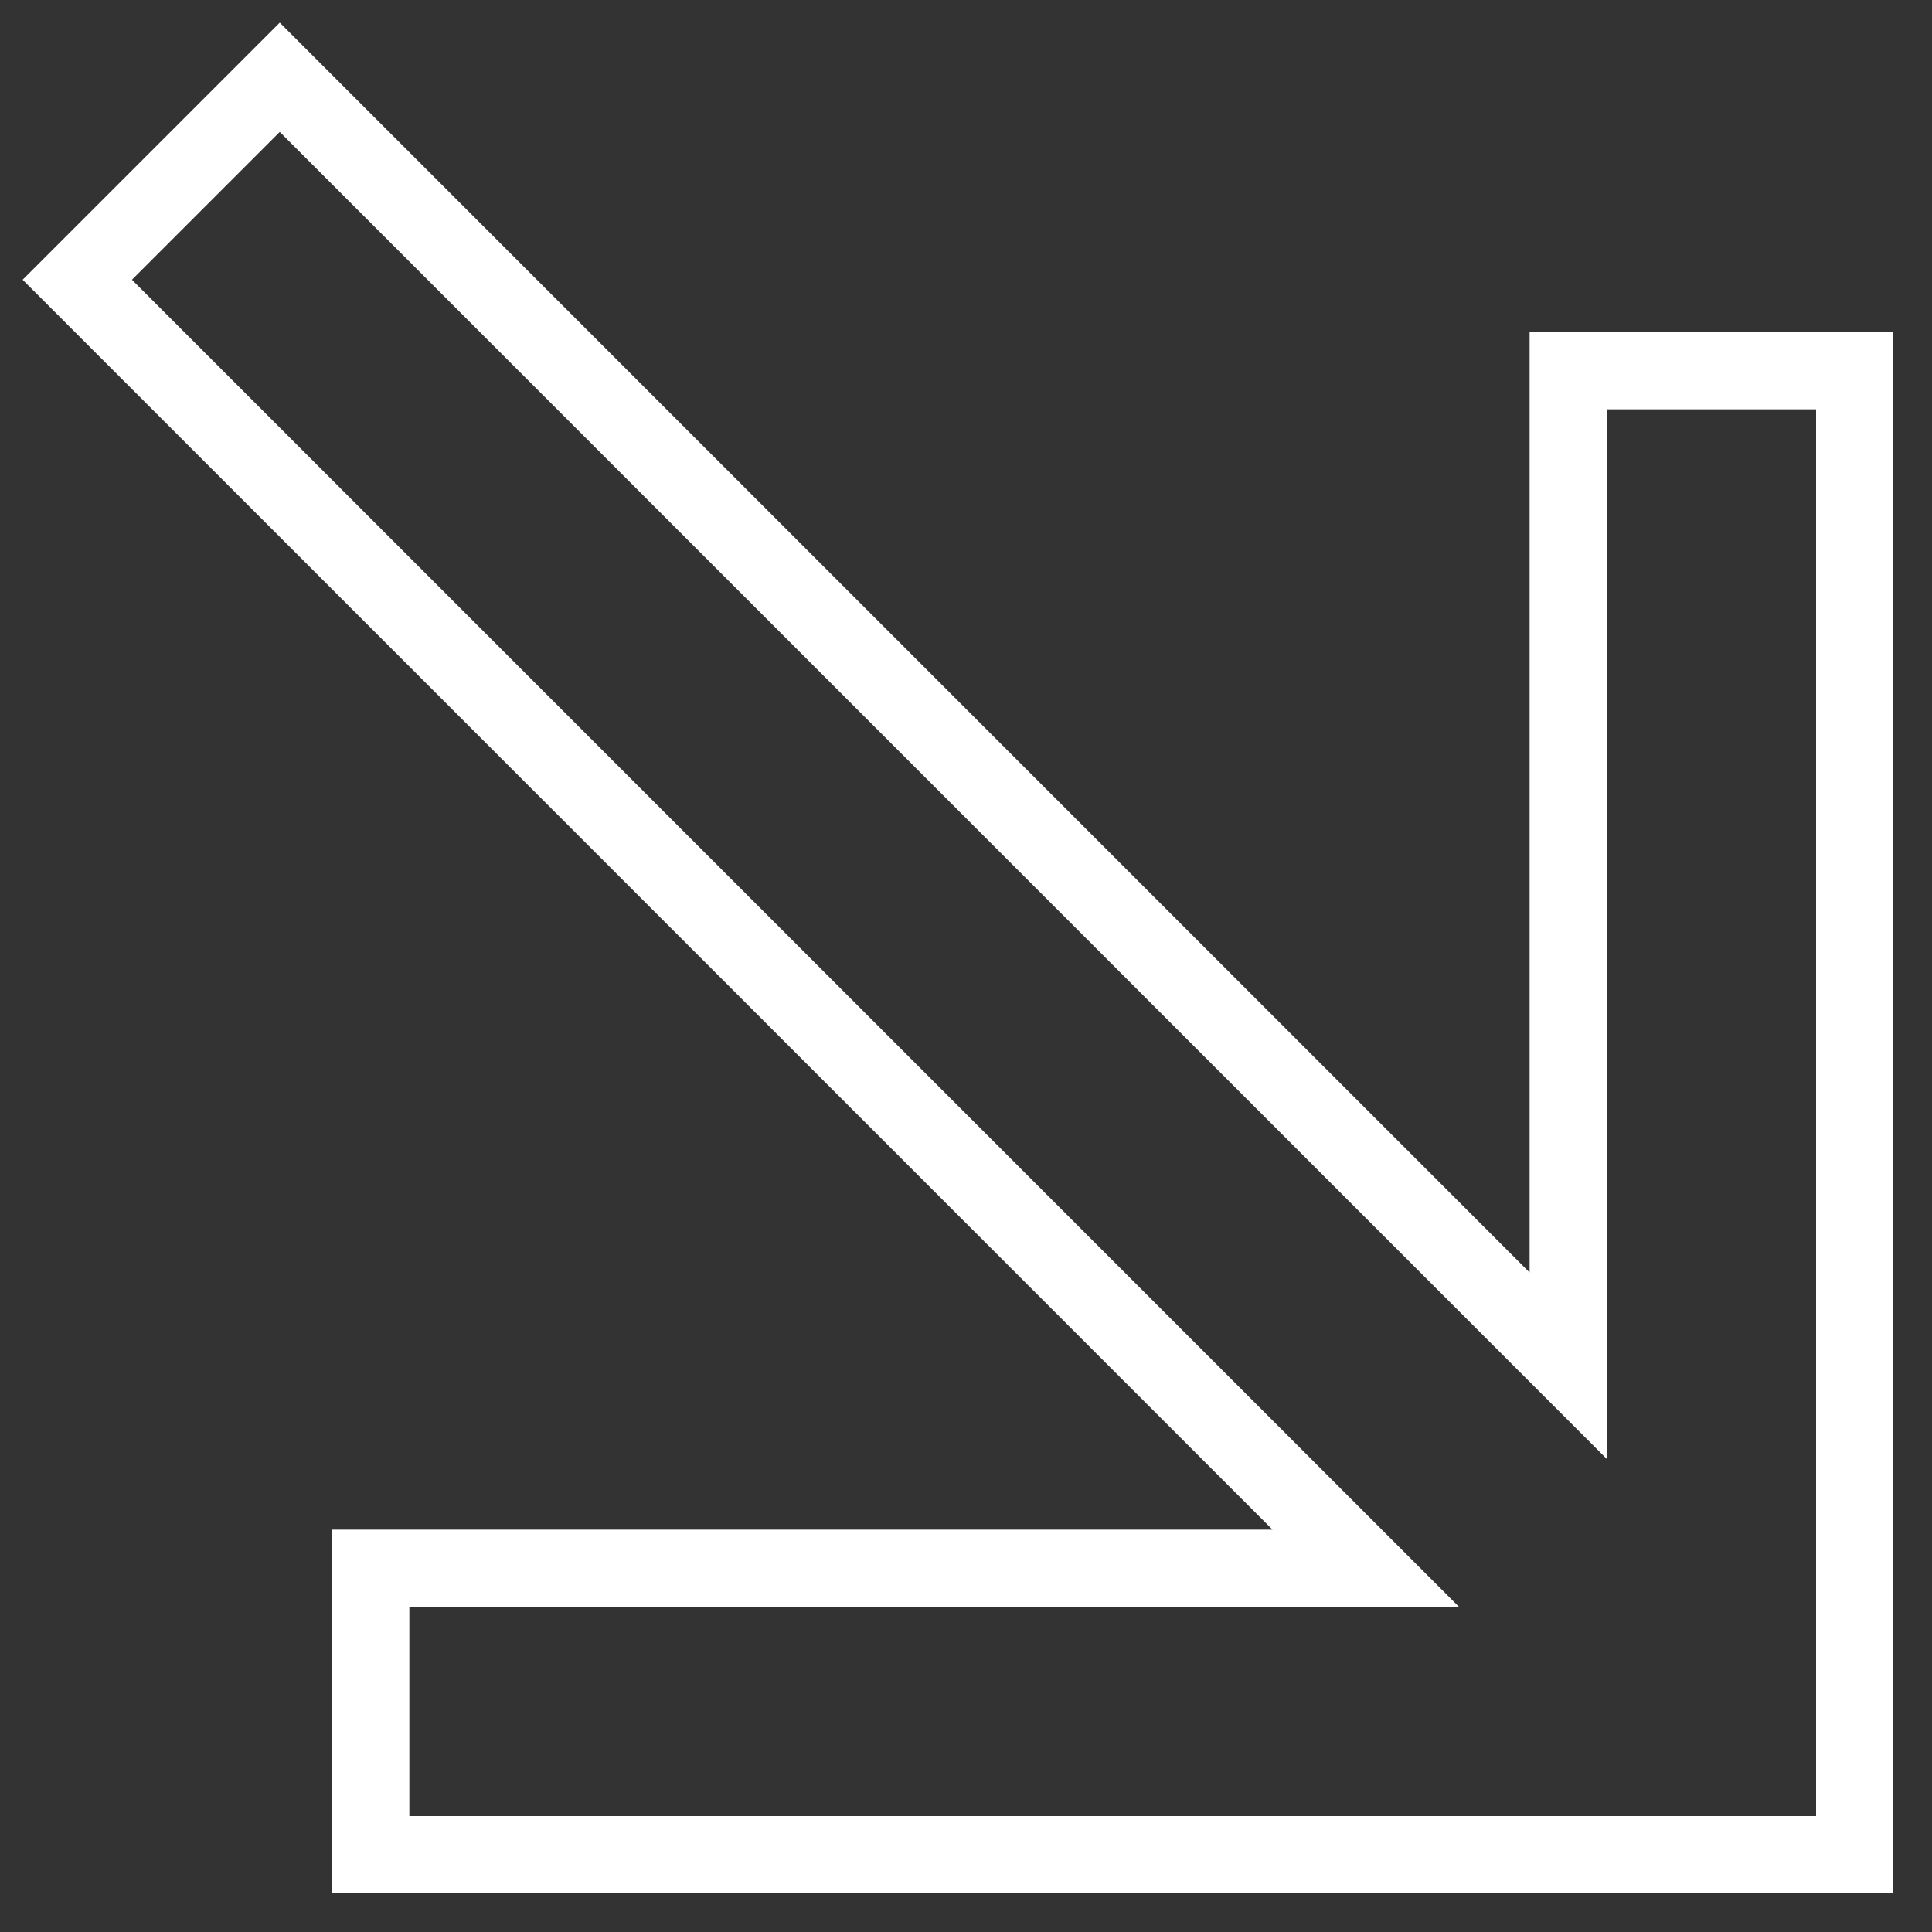 <?xml version="1.0" encoding="UTF-8"?> <svg xmlns="http://www.w3.org/2000/svg" width="25" height="25" viewBox="0 0 25 25" fill="none"><rect x="0" y="0" width="25" height="25" fill="#333333" stroke="none"/> <path d="M3.26 1.36L3.62 1L3.98 1.36L20.293 17.673L20.293 5.306L20.293 4.797L20.802 4.797L23.491 4.797L24 4.797L24 5.306L24 23.491L24 24L23.491 24L5.306 24L4.797 24L4.797 23.491L4.797 20.802L4.797 20.293L5.306 20.293L17.673 20.293L1.36 3.98L1 3.62L1.36 3.26L3.26 1.36Z" stroke="white"></path> </svg> 